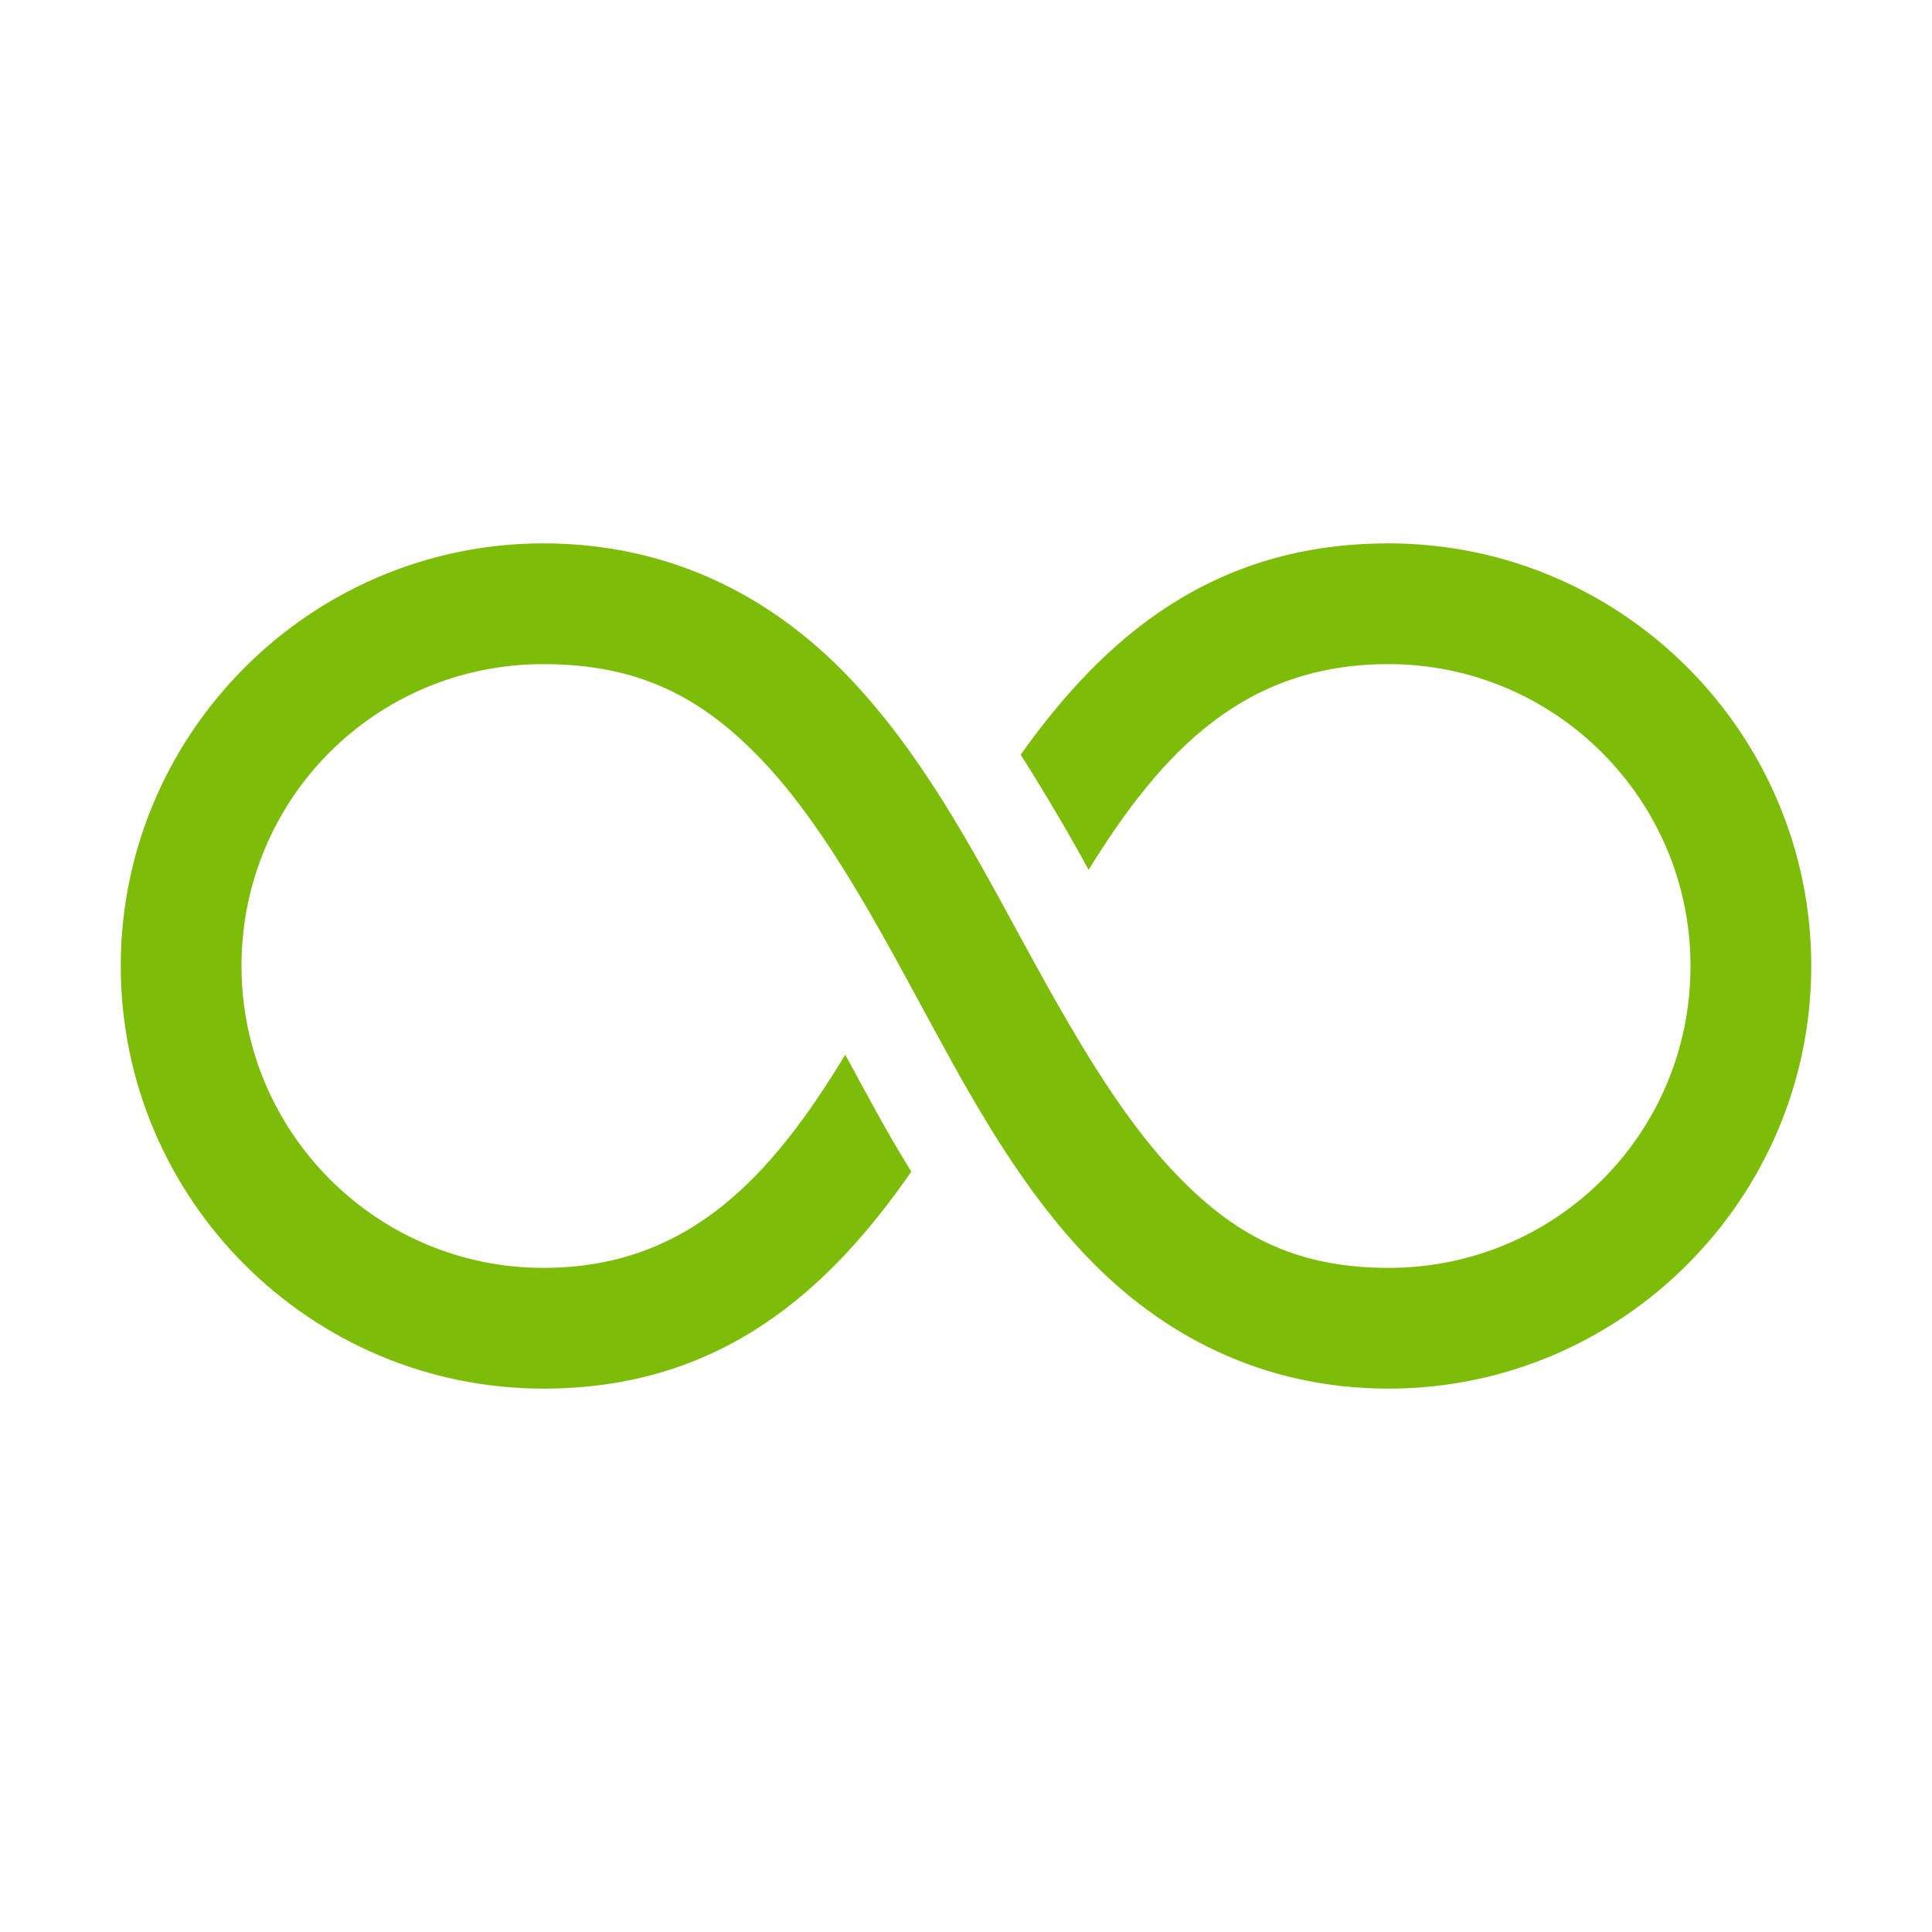 <svg width="148" height="148" viewBox="0 0 148 148" fill="none" xmlns="http://www.w3.org/2000/svg">
<path d="M41.625 41.625C23.796 41.625 9.25 56.171 9.25 74C9.25 91.853 23.773 106.375 41.625 106.375C55.176 106.375 63.45 98.929 69.81 89.753C67.913 86.7 66.323 83.685 64.75 80.794C59.075 90.169 52.716 97.125 41.625 97.125C28.869 97.125 18.5 86.756 18.5 74C18.5 61.175 28.8 50.875 41.625 50.875C49.104 50.875 53.858 53.548 58.247 58.104C62.636 62.655 66.341 69.232 70.097 76.169C73.857 83.107 77.668 90.405 83.25 96.255C88.832 102.111 96.528 106.375 106.375 106.375C124.204 106.375 138.75 91.829 138.75 74C138.75 56.148 124.228 41.625 106.375 41.625C92.898 41.625 84.568 48.835 78.19 57.812C80.087 60.809 81.821 63.756 83.393 66.628C89.031 57.521 95.321 50.875 106.375 50.875C119.131 50.875 129.5 61.244 129.5 74C129.5 86.825 119.2 97.125 106.375 97.125C99.021 97.125 94.396 94.452 90.044 89.896C85.687 85.345 81.969 78.768 78.19 71.831C74.416 64.893 70.531 57.595 64.893 51.74C59.255 45.889 51.559 41.625 41.625 41.625Z" fill="#7EBC0A"/>
</svg>

